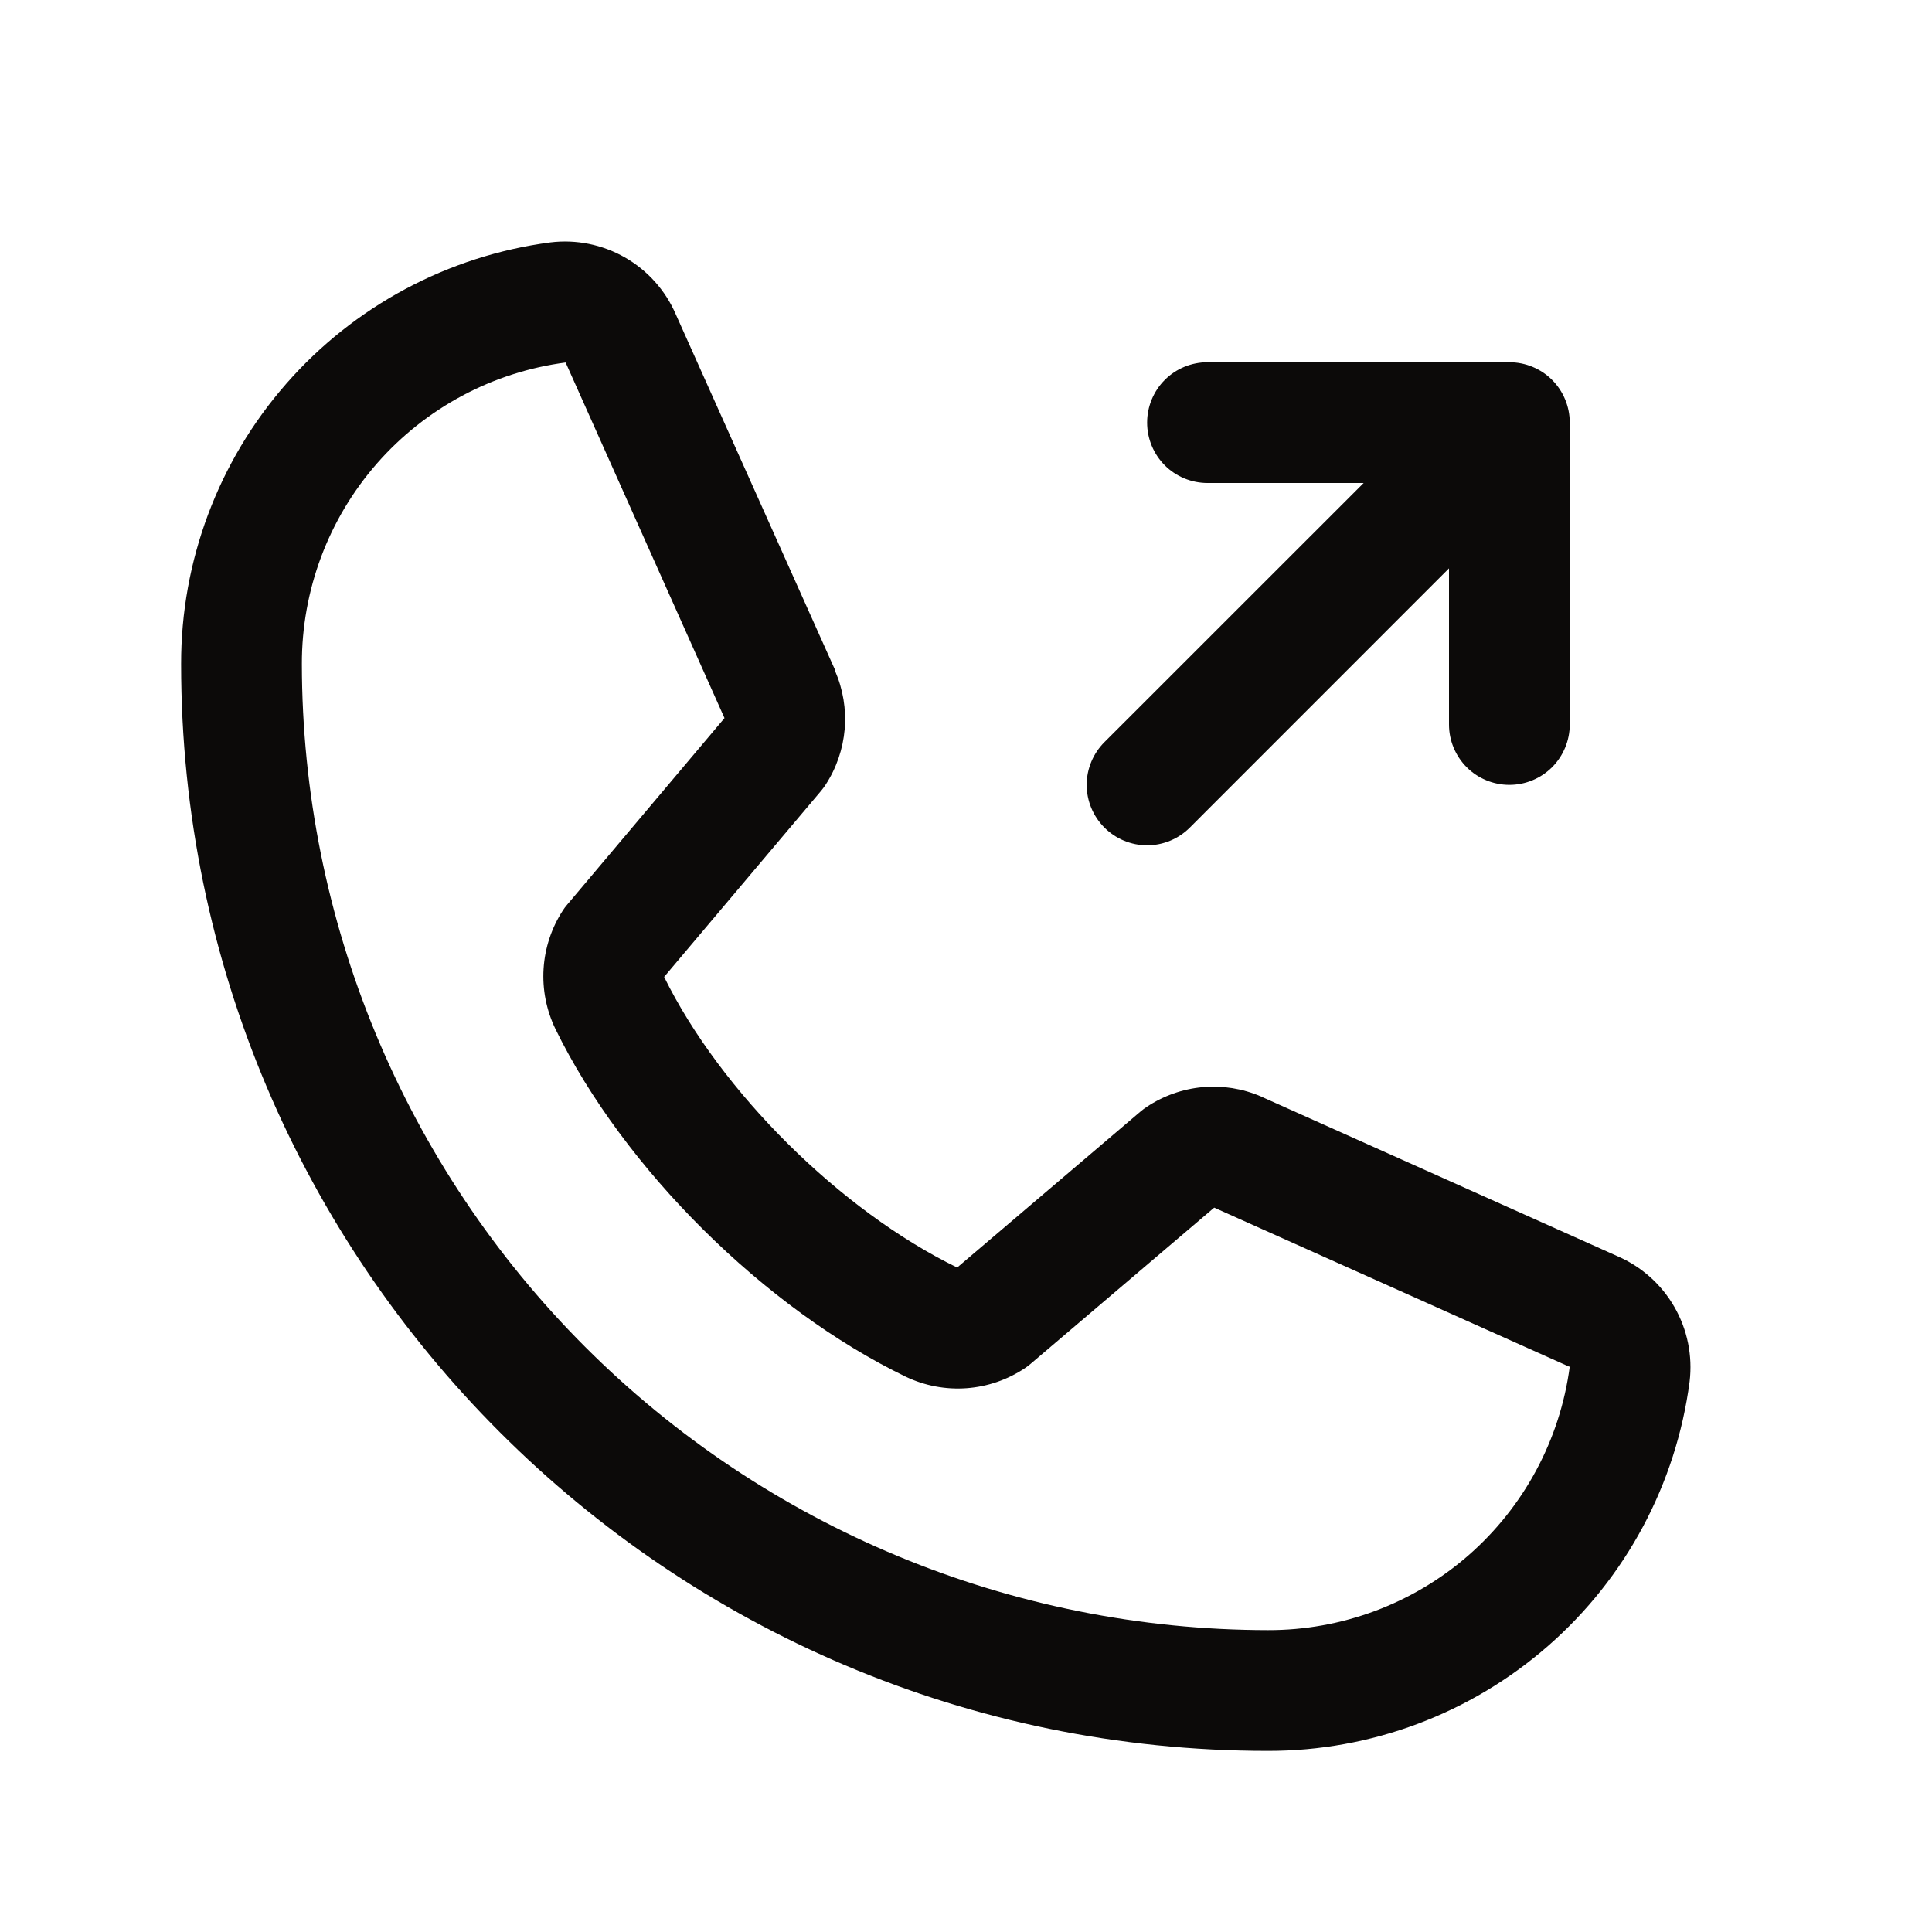 <svg width="28" height="28" viewBox="0 0 28 28" fill="none" xmlns="http://www.w3.org/2000/svg">
<path d="M16.006 11.994C15.925 11.913 15.86 11.816 15.816 11.71C15.772 11.604 15.749 11.49 15.749 11.375C15.749 11.26 15.772 11.146 15.816 11.04C15.86 10.934 15.925 10.837 16.006 10.756L19.763 7H17.5C17.268 7 17.045 6.908 16.881 6.744C16.717 6.579 16.625 6.357 16.625 6.125C16.625 5.893 16.717 5.67 16.881 5.506C17.045 5.342 17.268 5.25 17.5 5.25H21.875C22.107 5.25 22.33 5.342 22.494 5.506C22.658 5.67 22.75 5.893 22.75 6.125V10.5C22.75 10.732 22.658 10.954 22.494 11.119C22.33 11.283 22.107 11.375 21.875 11.375C21.643 11.375 21.42 11.283 21.256 11.119C21.092 10.954 21 10.732 21 10.5V8.237L17.244 11.994C17.163 12.075 17.066 12.14 16.96 12.184C16.854 12.228 16.74 12.251 16.625 12.251C16.51 12.251 16.396 12.228 16.29 12.184C16.184 12.14 16.087 12.075 16.006 11.994ZM24.487 20.024C24.292 21.506 23.564 22.867 22.439 23.851C21.314 24.836 19.87 25.378 18.375 25.375C9.691 25.375 2.625 18.309 2.625 9.625C2.622 8.13 3.164 6.685 4.149 5.561C5.133 4.436 6.494 3.708 7.976 3.513C8.35 3.467 8.73 3.544 9.057 3.731C9.385 3.919 9.643 4.207 9.793 4.553L12.103 9.711V9.724C12.218 9.99 12.266 10.279 12.242 10.567C12.217 10.855 12.122 11.133 11.964 11.375C11.945 11.404 11.924 11.432 11.902 11.459L9.625 14.158C10.444 15.823 12.185 17.549 13.872 18.37L16.534 16.105C16.56 16.083 16.588 16.063 16.616 16.044C16.858 15.882 17.137 15.783 17.426 15.756C17.716 15.729 18.008 15.776 18.276 15.891L18.29 15.898L23.442 18.206C23.789 18.356 24.079 18.614 24.267 18.942C24.455 19.269 24.532 19.649 24.487 20.024ZM22.75 19.805C22.75 19.805 22.742 19.805 22.738 19.805L17.597 17.502L14.934 19.768C14.908 19.79 14.881 19.811 14.853 19.829C14.601 19.997 14.31 20.097 14.008 20.119C13.706 20.141 13.404 20.084 13.13 19.954C11.082 18.964 9.04 16.938 8.049 14.911C7.918 14.639 7.859 14.339 7.878 14.038C7.897 13.737 7.994 13.446 8.158 13.194C8.177 13.164 8.198 13.136 8.221 13.11L10.5 10.407L8.203 5.266C8.203 5.262 8.203 5.257 8.203 5.253C7.142 5.391 6.169 5.912 5.464 6.716C4.759 7.521 4.372 8.555 4.375 9.625C4.379 13.337 5.855 16.895 8.48 19.52C11.105 22.145 14.663 23.621 18.375 23.625C19.444 23.628 20.478 23.243 21.283 22.54C22.088 21.836 22.61 20.864 22.75 19.804V19.805Z" fill="#0C0A09"/>
</svg>

